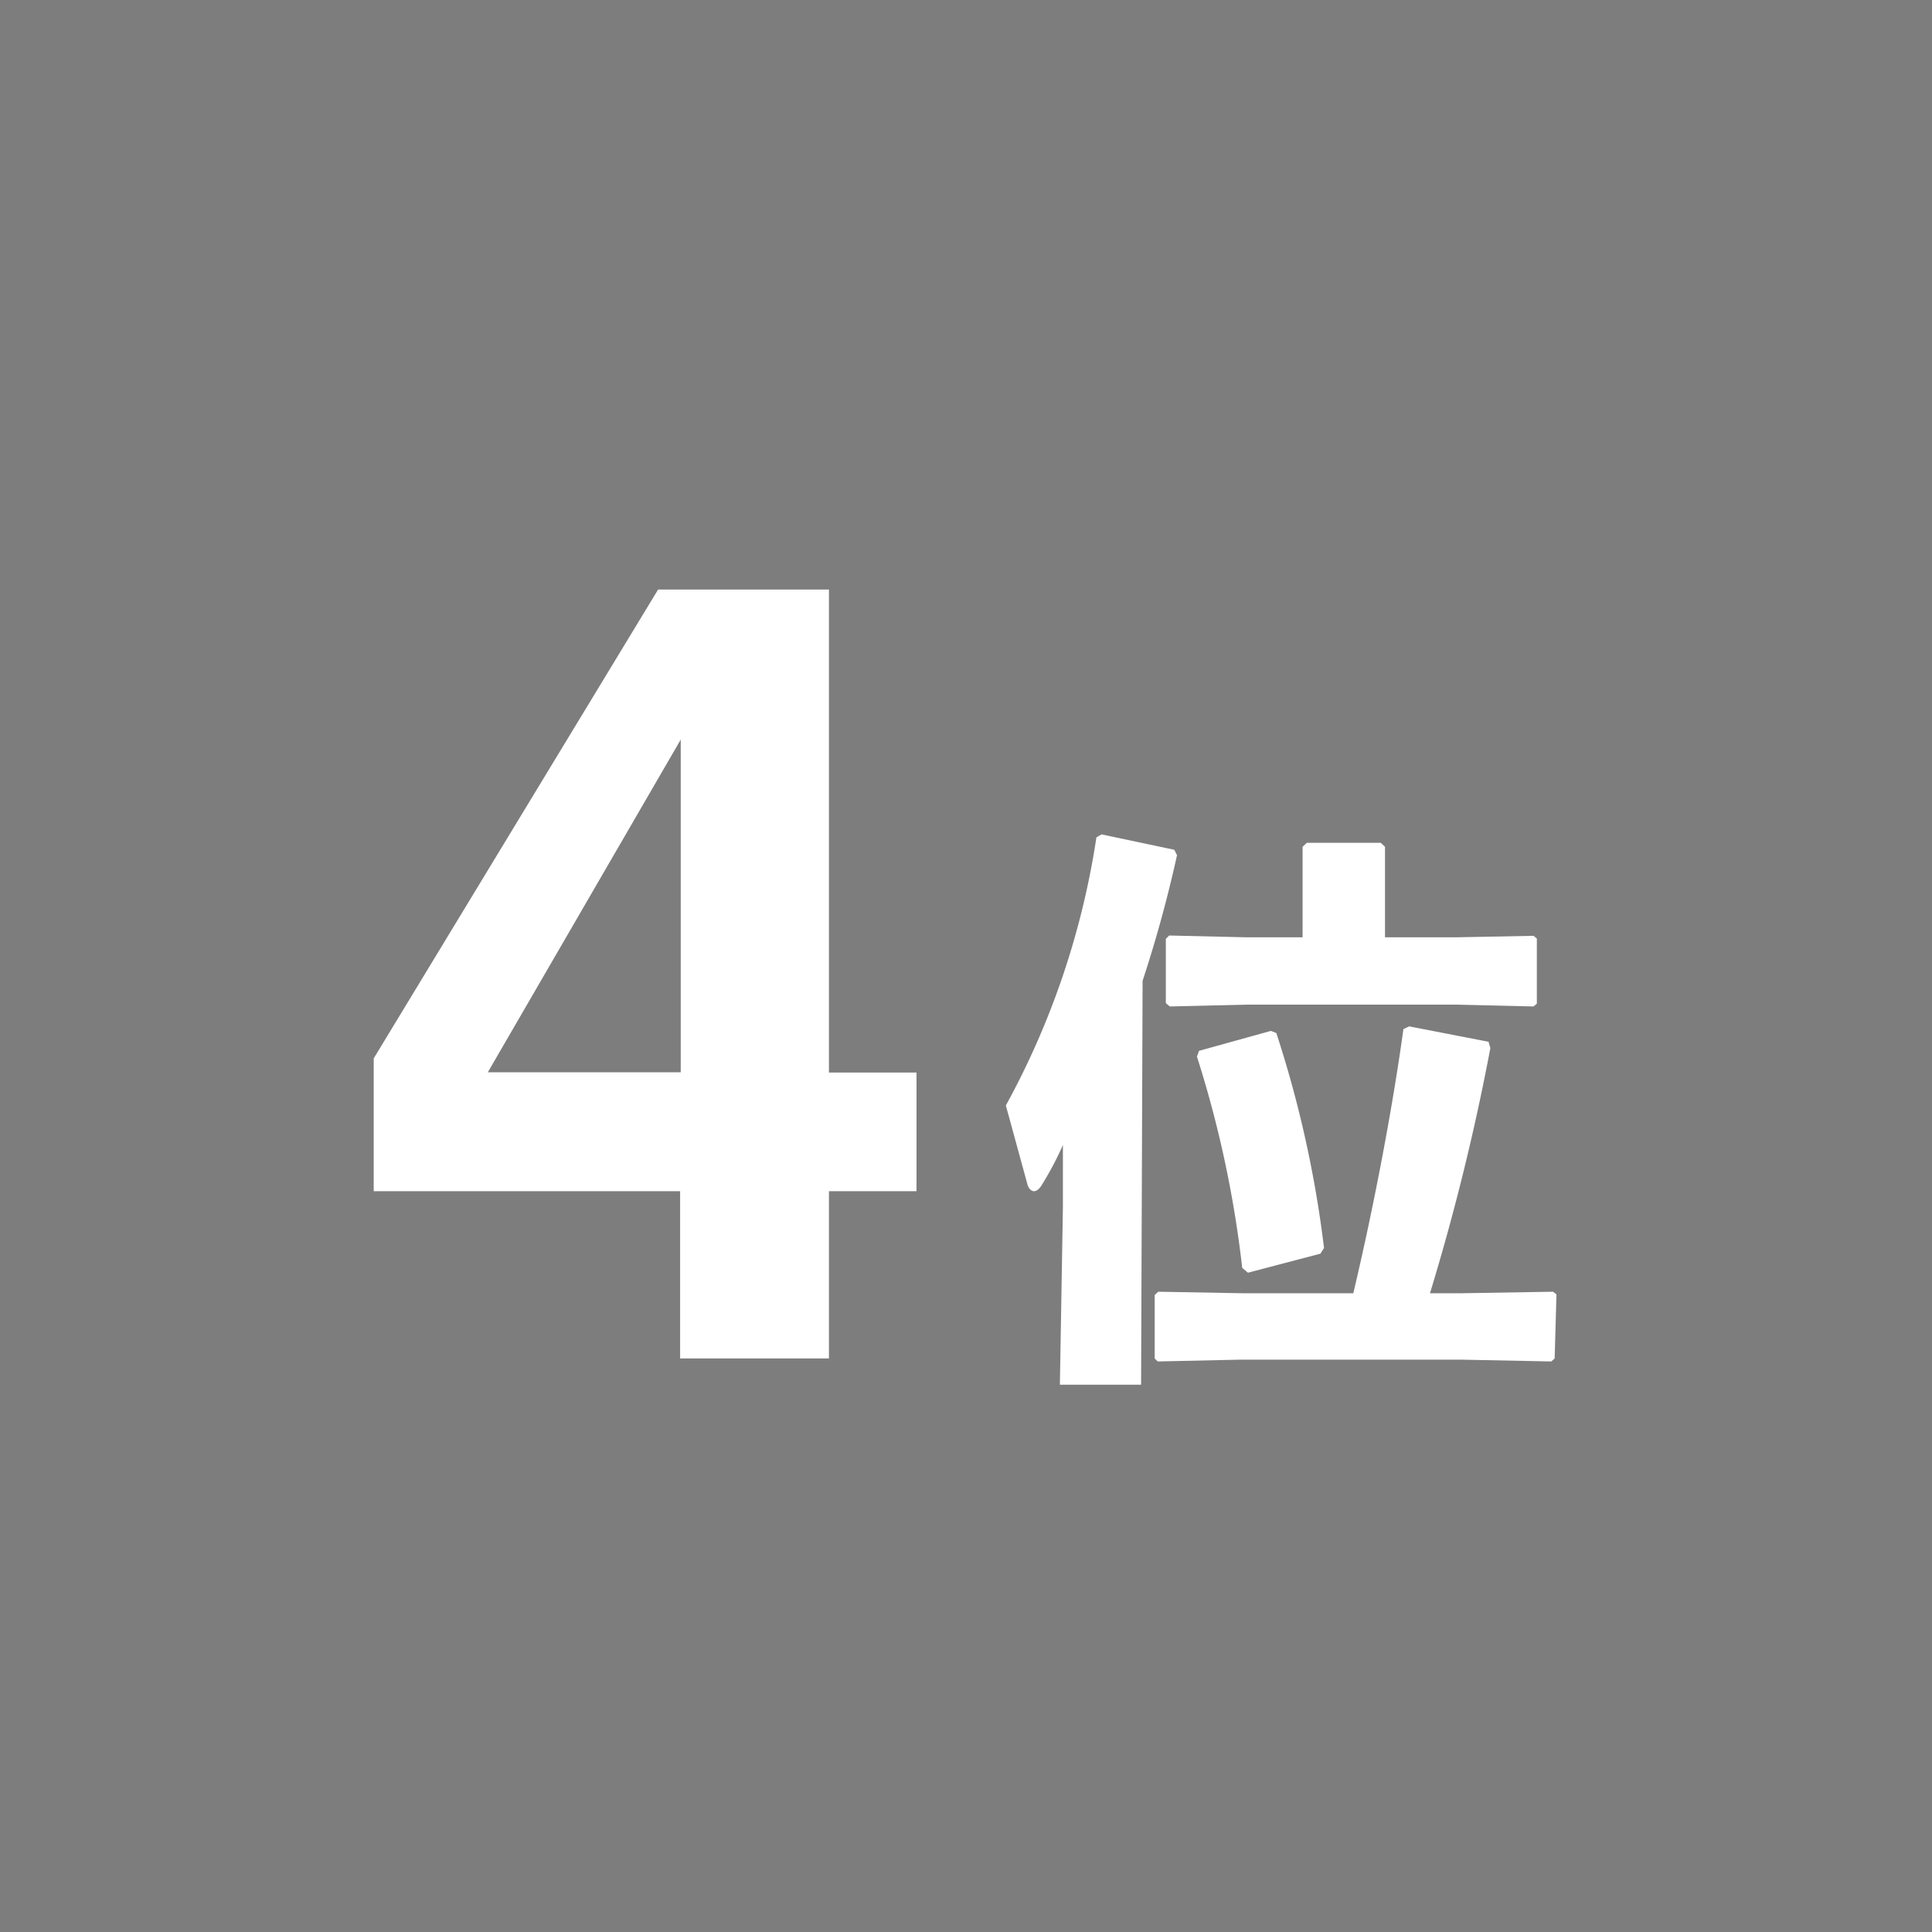 <svg xmlns="http://www.w3.org/2000/svg" width="34" height="34" viewBox="0 0 64 64" fill="#7d7d7d"><g><path d="M22.55 35.52V24.5l-6.39 11.02h6.39z"/><path d="M0 0v64h64V0zm43.15 31.05v-3l.14-.13h2.45l.14.13v3h2.34L50.8 31l.11.09v2.16l-.11.09-2.58-.06H41.3l-2.55.06-.13-.11V31.1l.11-.11 2.57.06zm.71 10.29l-.12.19-2.4.63-.19-.16a36.56 36.56 0 0 0-1.5-7l.07-.19 2.38-.66.18.07a37.35 37.35 0 0 1 1.58 7.12zm-13.5-1.88h-2.9V45h-4.93v-5.54H12.38v-4.4l9.42-15.53h5.66v16h2.9zm7.44 6.41h-2.69l.1-5.88v-2.06a10.54 10.54 0 0 1-.71 1.34c-.08.13-.17.19-.25.19s-.17-.08-.21-.21l-.72-2.63a26.78 26.78 0 0 0 3-8.88l.17-.1 2.41.51.09.18a42.66 42.66 0 0 1-1.14 4.16zM51.5 45l-.11.1-3-.06h-7.3l-2.74.06-.1-.1v-2.1l.12-.11 2.76.05h3.7c.69-2.91 1.3-6.14 1.66-8.75l.19-.09 2.63.51.06.21a76.42 76.42 0 0 1-2 8.12h1.08l3-.05.11.09z"/></g></svg>
